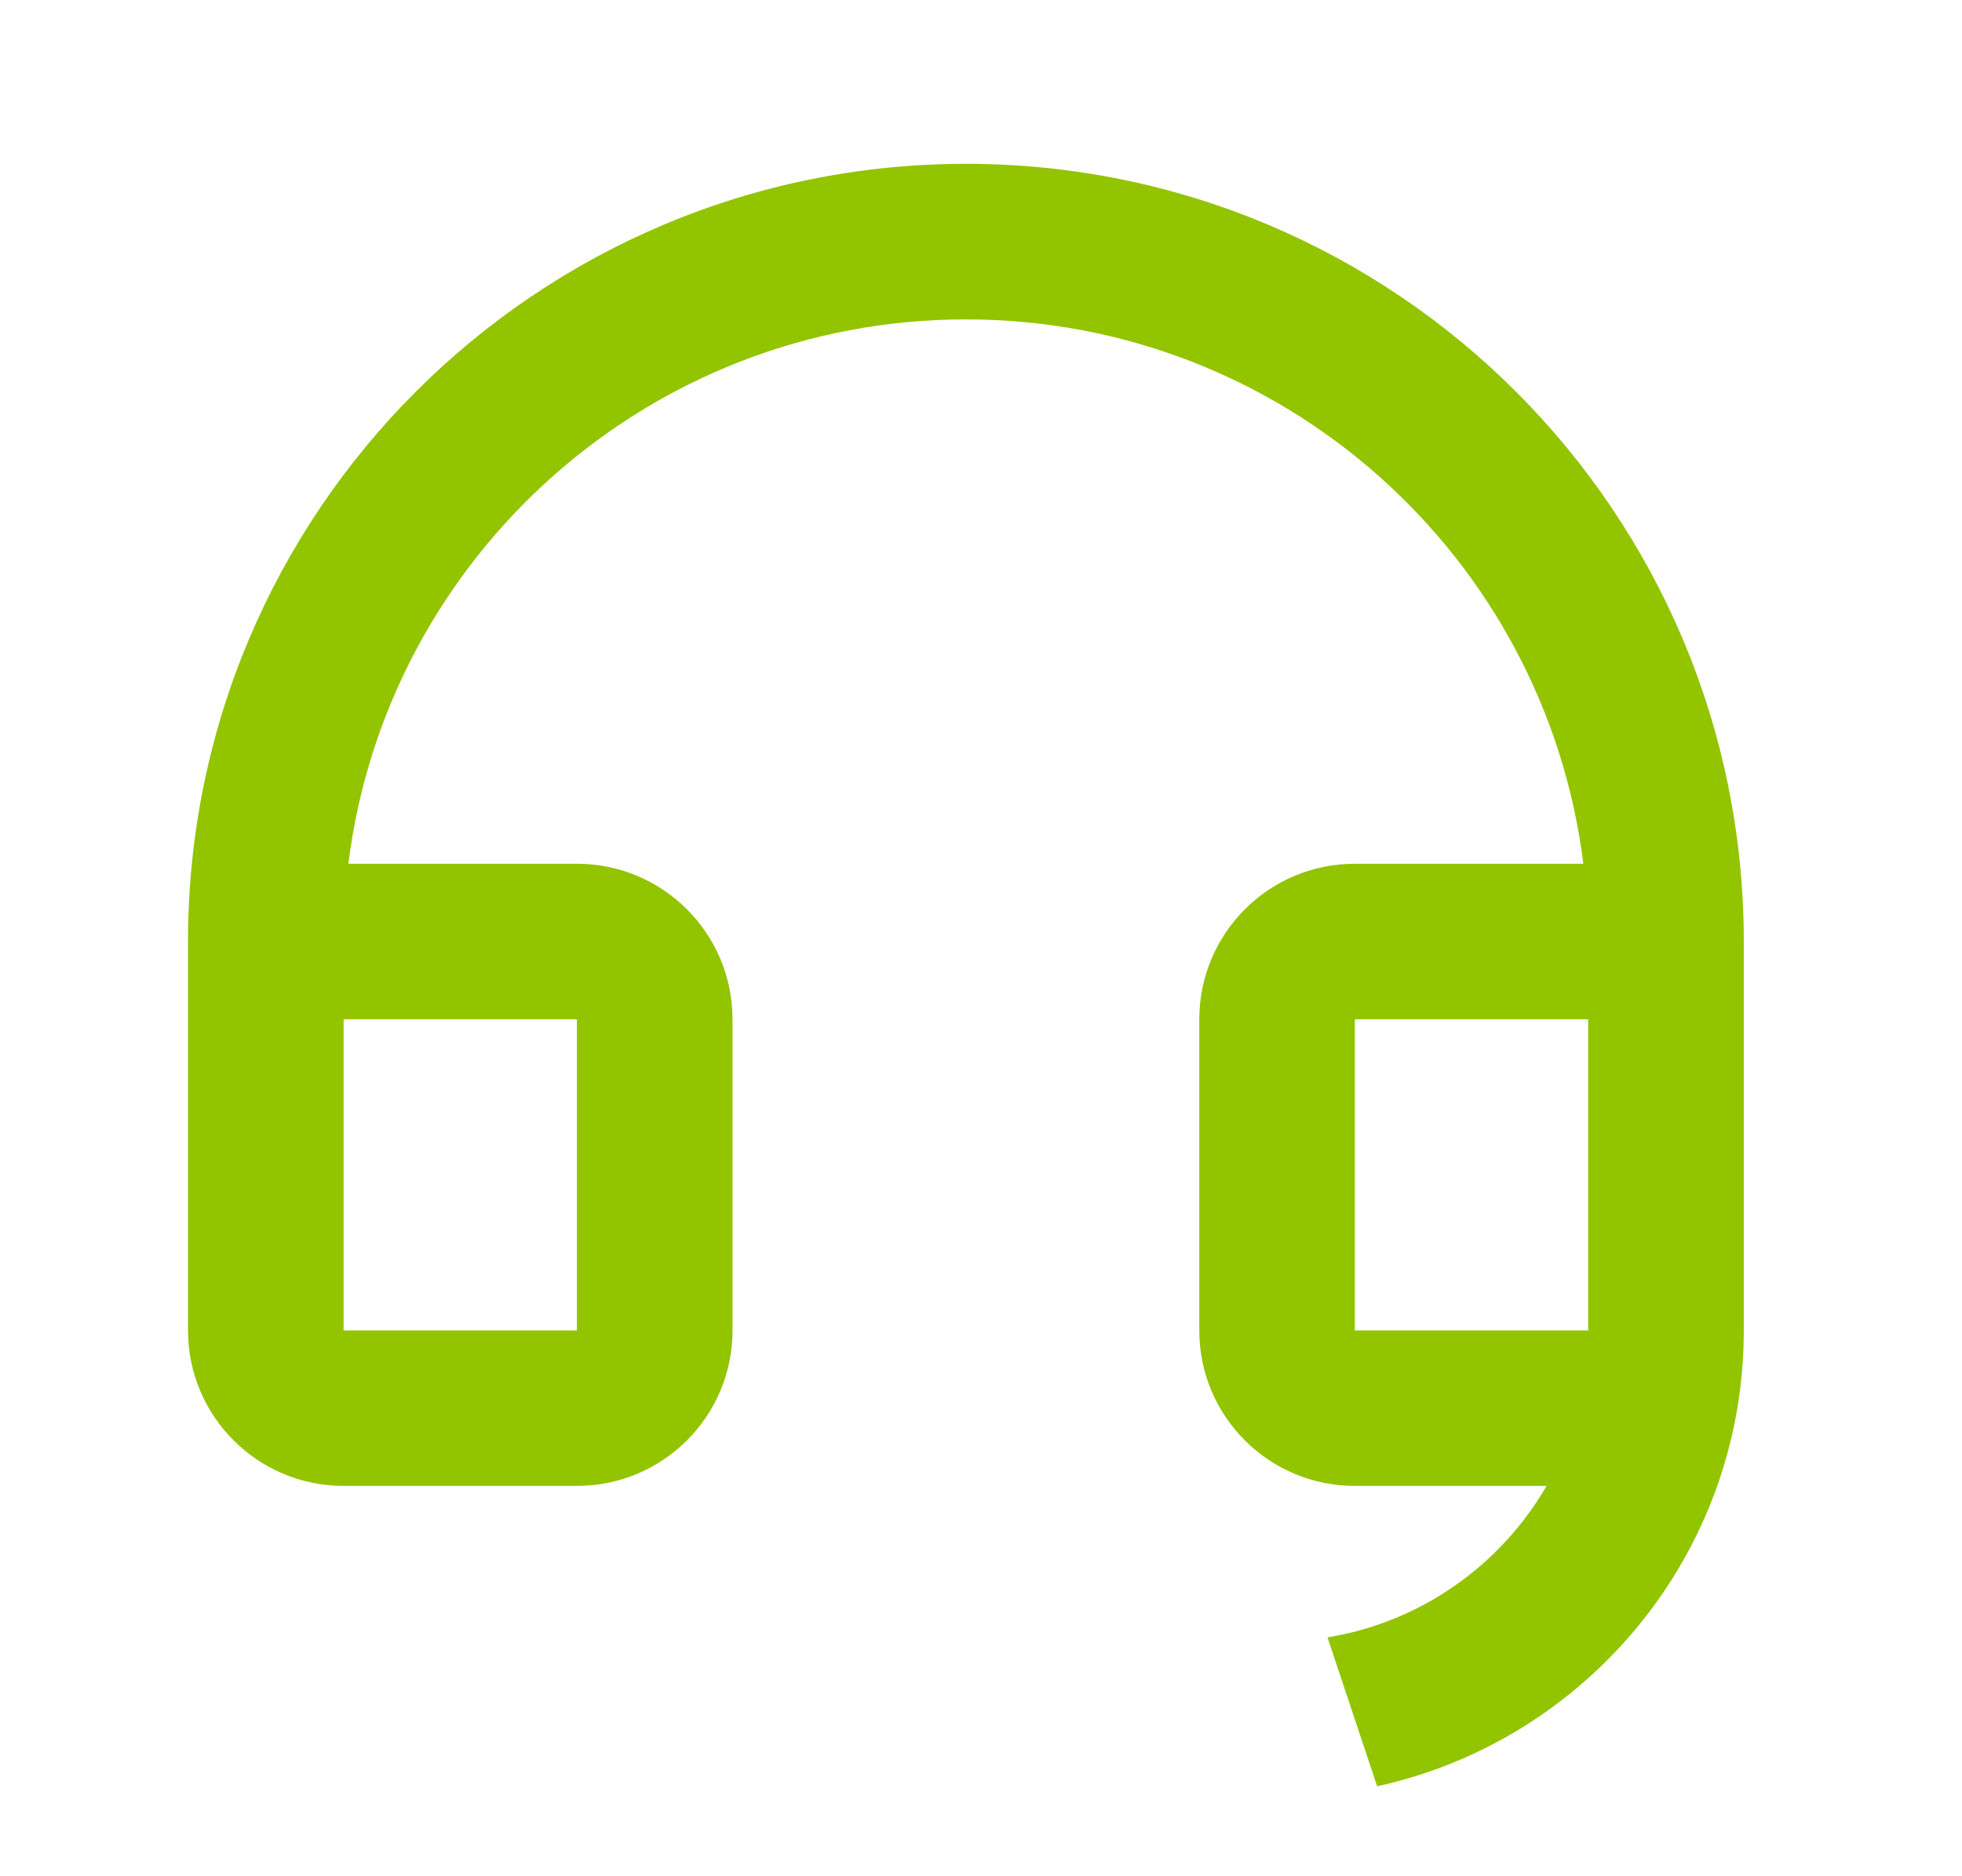 <svg width="23" height="22" viewBox="0 0 23 22" fill="none" xmlns="http://www.w3.org/2000/svg">
<path d="M20.442 15.602C20.441 18.22 18.601 20.407 16.144 20.945L15.562 19.199C16.66 19.02 17.593 18.351 18.13 17.423H15.882C14.875 17.423 14.059 16.607 14.059 15.6V11.952C14.059 10.945 14.875 10.128 15.882 10.128H18.561C18.113 6.53 15.043 3.745 11.323 3.745C7.603 3.745 4.533 6.53 4.084 10.128H6.763C7.771 10.128 8.587 10.945 8.587 11.952V15.6C8.587 16.607 7.771 17.423 6.763 17.423H4.028C3.021 17.423 2.204 16.607 2.204 15.6V11.04C2.204 6.004 6.287 1.921 11.323 1.921C16.359 1.921 20.442 6.004 20.442 11.04V11.951V11.952V15.6V15.602ZM18.618 15.6V11.952H15.882V15.6H18.618ZM4.028 11.952V15.6H6.763V11.952H4.028Z" fill="#93C400"/>
</svg>
